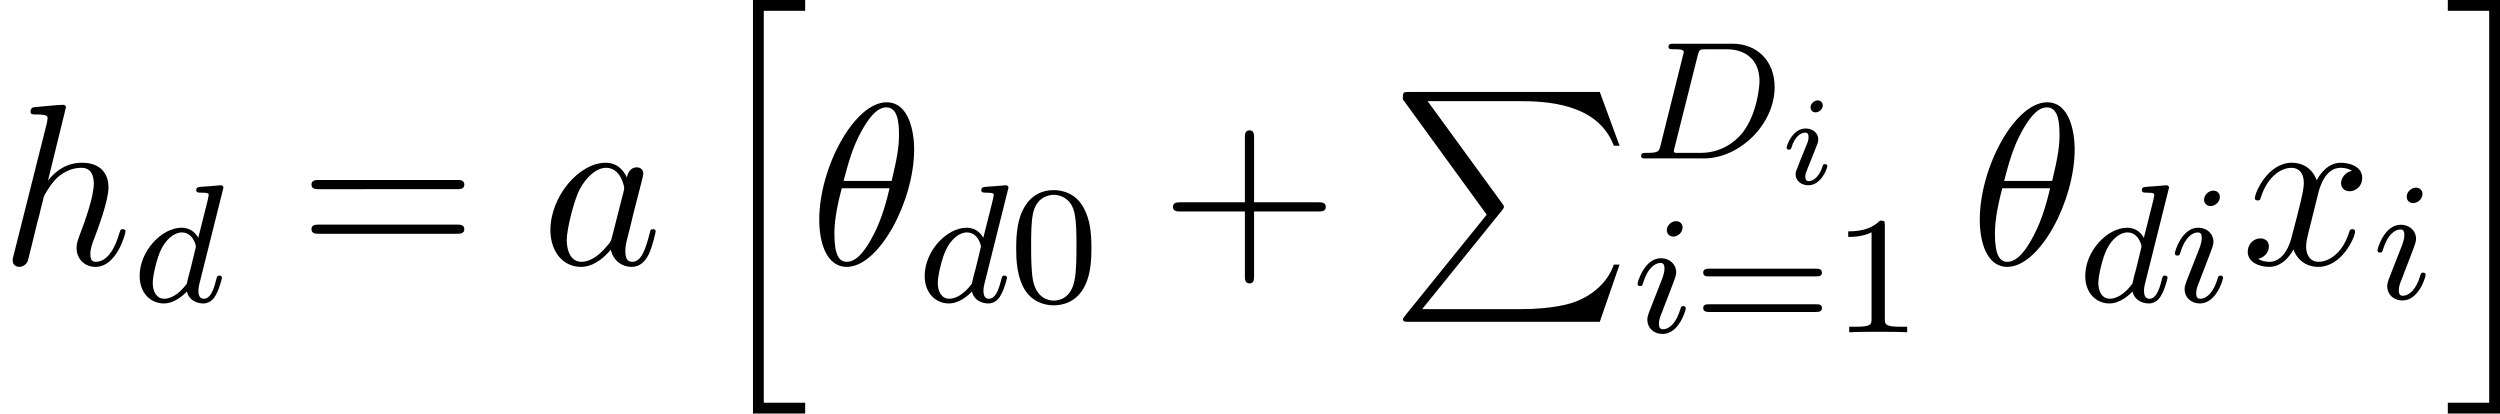 <svg xmlns="http://www.w3.org/2000/svg" xmlns:xlink="http://www.w3.org/1999/xlink" width="134.075pt" height="22.177pt" viewBox="-.3 -.245 134.075 22.177"><defs><path id="g4-48" d="M3.897-2.542C3.897-3.395 3.81-3.913 3.547-4.423 3.196-5.125 2.55-5.3 2.112-5.3 1.108-5.3.741-4.551.63-4.328.343-3.746.327-2.957.327-2.542c0 .526.024 1.331.406 1.969.367.59.956.741 1.379.741.383.0 1.068-.12 1.466-.909.295-.574.319-1.283.319-1.801zM2.112-.056c-.271.0-.821-.128-.988-.964C1.036-1.474 1.036-2.224 1.036-2.638c0-.55.0-1.108.088-1.546.167-.813.789-.893.988-.893.271.0.821.135.98.861C3.188-3.778 3.188-3.18 3.188-2.638c0 .47.0 1.188-.096 1.634-.167.837-.717.948-.98.948z"/><path id="g4-49" d="M2.503-5.077C2.503-5.292 2.487-5.3 2.271-5.3 1.945-4.981 1.522-4.79.765-4.79v.263c.215.0.646.0 1.108-.215V-.654c0 .295-.024.391-.781.391H.813V0c.327-.024 1.012-.024 1.371-.024S3.236-.024 3.563.0V-.263H3.284c-.757.0-.781-.096-.781-.391V-5.077z"/><path id="g4-61" d="M5.826-2.654c.12.0.279.0.279-.183s-.191-.183-.311-.183H.781c-.12.0-.311.0-.311.183s.159.183.279.183H5.826zM5.794-.964c.12.0.311.0.311-.183s-.159-.183-.279-.183H.749c-.12.0-.279.0-.279.183s.191.183.311.183h5.013z"/><path id="g1-105" d="M2.08-3.73c0-.143-.108-.239-.245-.239-.161.0-.335.155-.335.329.0.149.108.239.239.239.191.0.341-.179.341-.329zM1.722-1.644C1.745-1.704 1.799-1.847 1.823-1.901 1.841-1.955 1.865-2.014 1.865-2.116c0-.335-.299-.52-.598-.52-.61.0-.903.789-.903.921C.365-1.686.389-1.632.472-1.632s.102-.036.12-.09c.167-.58.484-.717.652-.717.12.0.161.078.161.215.0.12-.036.209-.048.251l-.311.765C.974-1.034.974-1.022.897-.819.819-.64.789-.562.789-.46c0 .305.275.52.604.52.604.0.903-.789.903-.921C2.295-.873 2.289-.944 2.182-.944 2.098-.944 2.092-.915 2.056-.801 1.961-.496 1.716-.137 1.411-.137c-.108.0-.161-.072-.161-.215.0-.12.036-.209.114-.395l.359-.897z"/><path id="g3-18" d="M4.964-5.455c0-.72-.196-2.236-1.309-2.236-1.516.0-3.196 3.076-3.196 5.575C.458-1.091.775.12 1.767.12c1.538.0 3.196-3.131 3.196-5.575zM1.615-3.96c.185-.698.404-1.571.84-2.345.295-.535.698-1.145 1.189-1.145.535.0.6.698.6 1.32C4.244-5.596 4.156-5.04 3.895-3.96H1.615zm2.182.349c-.12.502-.349 1.429-.764 2.215C2.651-.655 2.236-.12 1.767-.12c-.36.0-.589-.316-.589-1.331.0-.458.065-1.091.349-2.16H3.796z"/><path id="g3-97" d="M4.069-4.124c-.196-.404-.513-.698-1.004-.698-1.276.0-2.629 1.604-2.629 3.196C.436-.6 1.036.12 1.887.12c.218.0.764-.044 1.418-.818C3.393-.24 3.775.12 4.298.12c.382.0.633-.251.807-.6.185-.393.327-1.058.327-1.08.0-.109-.098-.109-.131-.109-.109.0-.12.044-.153.196C4.964-.764 4.767-.12 4.32-.12c-.295.0-.327-.284-.327-.502.0-.24.022-.327.142-.807.12-.458.142-.567.24-.982l.393-1.527C4.844-4.244 4.844-4.265 4.844-4.309 4.844-4.495 4.713-4.604 4.527-4.604c-.262.0-.425.24-.458.48zM3.36-1.298C3.305-1.102 3.305-1.08 3.142-.895c-.48.6-.927.775-1.233.775-.545.0-.698-.6-.698-1.025.0-.545.349-1.887.6-2.389C2.149-4.178 2.64-4.582 3.076-4.582c.709.0.862.895.862.96S3.916-3.491 3.905-3.436L3.36-1.298z"/><path id="g3-104" d="M3.131-7.451c0-.011.0-.12-.142-.12-.251.0-1.047.087-1.331.109C1.571-7.451 1.451-7.44 1.451-7.244c0 .131.098.131.262.131.524.0.545.076.545.185L2.225-6.709.644-.425C.6-.273.6-.251.6-.185.6.065.818.12.916.12c.175.0.349-.131.404-.284l.207-.829.24-.982c.065-.24.131-.48.185-.731C1.975-2.771 2.062-3.131 2.073-3.196c.033-.098.371-.709.742-1.004.24-.175.578-.382 1.047-.382s.589.371.589.764c0 .589-.415 1.778-.676 2.444-.087.251-.142.382-.142.6.0.513.382.895.895.895 1.025.0 1.429-1.593 1.429-1.68.0-.109-.098-.109-.131-.109-.109.0-.109.033-.164.196C5.498-.895 5.149-.12 4.549-.12 4.364-.12 4.287-.229 4.287-.48c0-.273.098-.535.196-.775.175-.469.665-1.767.665-2.4.0-.709-.436-1.167-1.255-1.167-.687.0-1.211.338-1.615.84l.851-3.469z"/><path id="g3-120" d="M3.644-3.295c.065-.284.316-1.287 1.08-1.287.055.0.316.0.545.142C4.964-4.385 4.745-4.113 4.745-3.851c0 .175.12.382.415.382.24.0.589-.196.589-.633C5.749-4.669 5.105-4.822 4.735-4.822c-.633.0-1.015.578-1.145.829-.273-.72-.862-.829-1.178-.829-1.135.0-1.756 1.407-1.756 1.68.0.109.109.109.131.109.087.0.12-.022.142-.12C1.298-4.309 2.018-4.582 2.389-4.582c.207.0.589.098.589.731.0.338-.185 1.069-.589 2.596C2.215-.578 1.833-.12 1.353-.12c-.065.0-.316.0-.545-.142C1.08-.316 1.32-.545 1.32-.851c0-.295-.24-.382-.404-.382-.327.0-.6.284-.6.633.0.502.545.72 1.025.72.72.0 1.113-.764 1.145-.829C2.618-.305 3.011.12 3.665.12 4.789.12 5.411-1.287 5.411-1.56c0-.109-.098-.109-.131-.109-.098.0-.12.044-.142.12C4.778-.382 4.036-.12 3.687-.12c-.425.0-.6-.349-.6-.72.0-.24.065-.48.185-.96l.371-1.495z"/><path id="g2-68" d="M1.331-.63C1.259-.327 1.243-.263.654-.263c-.151.0-.247.0-.247.151C.406.0.51.0.646.0H3.387C5.069.0 6.743-1.61 6.743-3.387 6.743-4.607 5.93-5.444 4.742-5.444H1.953c-.143.0-.247.0-.247.151.0.112.096.112.231.112.263.0.494.0.494.128C2.431-5.021 2.423-5.013 2.399-4.91L1.331-.63zm1.761-4.256C3.164-5.157 3.172-5.181 3.499-5.181h.964c.933.0 1.562.534 1.562 1.506.0.263-.112 1.562-.805 2.455-.351.446-1.036.956-1.977.956H2.056C1.985-.279 1.961-.279 1.961-.335 1.961-.399 1.977-.462 1.993-.51L3.092-4.886z"/><path id="g2-100" d="M4.288-5.292C4.296-5.308 4.32-5.412 4.32-5.42 4.32-5.46 4.288-5.531 4.192-5.531 4.16-5.531 3.913-5.507 3.73-5.491L3.284-5.46C3.108-5.444 3.029-5.436 3.029-5.292c0 .112.112.112.207.112.383.0.383.048.383.12.0.048-.064.311-.104.47L3.124-3.037C3.053-3.172 2.821-3.515 2.335-3.515c-.948.0-1.993 1.108-1.993 2.287.0.829.534 1.307 1.148 1.307.51.0.948-.406 1.092-.566.143.55.685.566.781.566.367.0.55-.303.614-.438.159-.287.271-.749.271-.781C4.248-1.188 4.216-1.243 4.121-1.243S4.009-1.196 3.961-.996c-.112.438-.263.853-.574.853-.183.0-.255-.151-.255-.375C3.132-.669 3.156-.757 3.18-.861L4.288-5.292zM2.582-.861c-.399.55-.813.717-1.068.717-.367.0-.55-.335-.55-.749.0-.375.215-1.227.391-1.578.231-.486.622-.821.988-.821.518.0.669.582.669.677.0.032-.199.813-.247 1.02-.104.375-.104.391-.183.733z"/><path id="g2-105" d="M2.375-4.973c0-.175-.128-.303-.311-.303-.207.0-.438.191-.438.43.0.175.128.303.311.303.207.0.438-.191.438-.43zM1.211-2.048.781-.948C.741-.829.701-.733.701-.598c0 .391.303.677.725.677.773.0 1.1-1.116 1.1-1.219.0-.08-.064-.104-.12-.104-.096.0-.112.056-.135.135-.183.638-.51.964-.829.964C1.347-.143 1.251-.183 1.251-.399c0-.191.056-.335.159-.582.08-.215.159-.43.247-.646l.247-.646c.072-.183.167-.43.167-.566.0-.399-.319-.677-.725-.677-.773.0-1.108 1.116-1.108 1.219.0.072.056.104.12.104C.462-2.192.47-2.24.494-2.319c.223-.757.59-.972.829-.972.112.0.191.04.191.263C1.514-2.949 1.506-2.837 1.427-2.598l-.215.55z"/><path id="g5-43" d="M4.462-2.509H7.505c.153.0.36.0.36-.218S7.658-2.945 7.505-2.945H4.462V-6c0-.153.0-.36-.218-.36S4.025-6.153 4.025-6v3.055H.971c-.153.0-.36.0-.36.218s.207.218.36.218H4.025V.545c0 .153.0.36.218.36s.218-.207.218-.36V-2.509z"/><path id="g5-61" d="M7.495-3.567c.164.0.371.0.371-.218S7.658-4.004 7.505-4.004H.971c-.153.0-.36.0-.36.218s.207.218.371.218H7.495zM7.505-1.451c.153.0.36.0.36-.218S7.658-1.887 7.495-1.887H.982c-.164.0-.371.0-.371.218s.207.218.36.218H7.505z"/><path id="g0-80" d="M4.593 5.825.72 10.615C.633 10.724.622 10.745.622 10.789.622 10.909.72 10.909.916 10.909H9.96L10.898 8.193H10.625C10.353 9.011 9.622 9.676 8.695 9.993 8.52 10.047 7.767 10.309 6.164 10.309H1.527L5.313 5.629C5.389 5.531 5.411 5.498 5.411 5.455S5.4 5.4 5.335 5.302L1.789.436H6.109C7.353.436 9.862.513 10.625 2.553H10.898L9.96.0H.916C.622.0.611.011.611.349L4.593 5.825z"/><path id="g0-104" d="M2.465 19.189H4.942V18.676H2.978V.076H4.942V-.436H2.465v19.625z"/><path id="g0-105" d="M2.16 18.676H.196V19.189H2.673V-.436H.196V.076H2.16V18.676z"/></defs><g id="page1" transform="matrix(1.13 0 0 1.13 -80.23 -65.54)"><use x="70.735" y="70.329" xlink:href="#g3-104"/><use x="77.02" y="72.106" xlink:href="#g2-100"/><use x="84.906" y="70.329" xlink:href="#g5-61"/><use x="96.421" y="70.329" xlink:href="#g3-97"/><use x="104.006" y="58.22" xlink:href="#g0-104"/><use x="109.157" y="70.329" xlink:href="#g3-18"/><use x="114.278" y="72.106" xlink:href="#g2-100"/><use x="118.636" y="72.106" xlink:href="#g4-48"/><use x="125.792" y="70.329" xlink:href="#g5-43"/><use x="136.701" y="62.147" xlink:href="#g0-80"/><use x="148.216" y="65.302" xlink:href="#g2-68"/><use x="155.164" y="66.517" xlink:href="#g1-105"/><use x="148.216" y="73.554" xlink:href="#g2-105"/><use x="151.099" y="73.554" xlink:href="#g4-61"/><use x="157.686" y="73.554" xlink:href="#g4-49"/><use x="164.236" y="70.329" xlink:href="#g3-18"/><use x="169.358" y="72.106" xlink:href="#g2-100"/><use x="173.715" y="72.106" xlink:href="#g2-105"/><use x="177.096" y="70.329" xlink:href="#g3-120"/><use x="183.331" y="71.965" xlink:href="#g2-105"/><use x="186.712" y="58.22" xlink:href="#g0-105"/></g></svg>